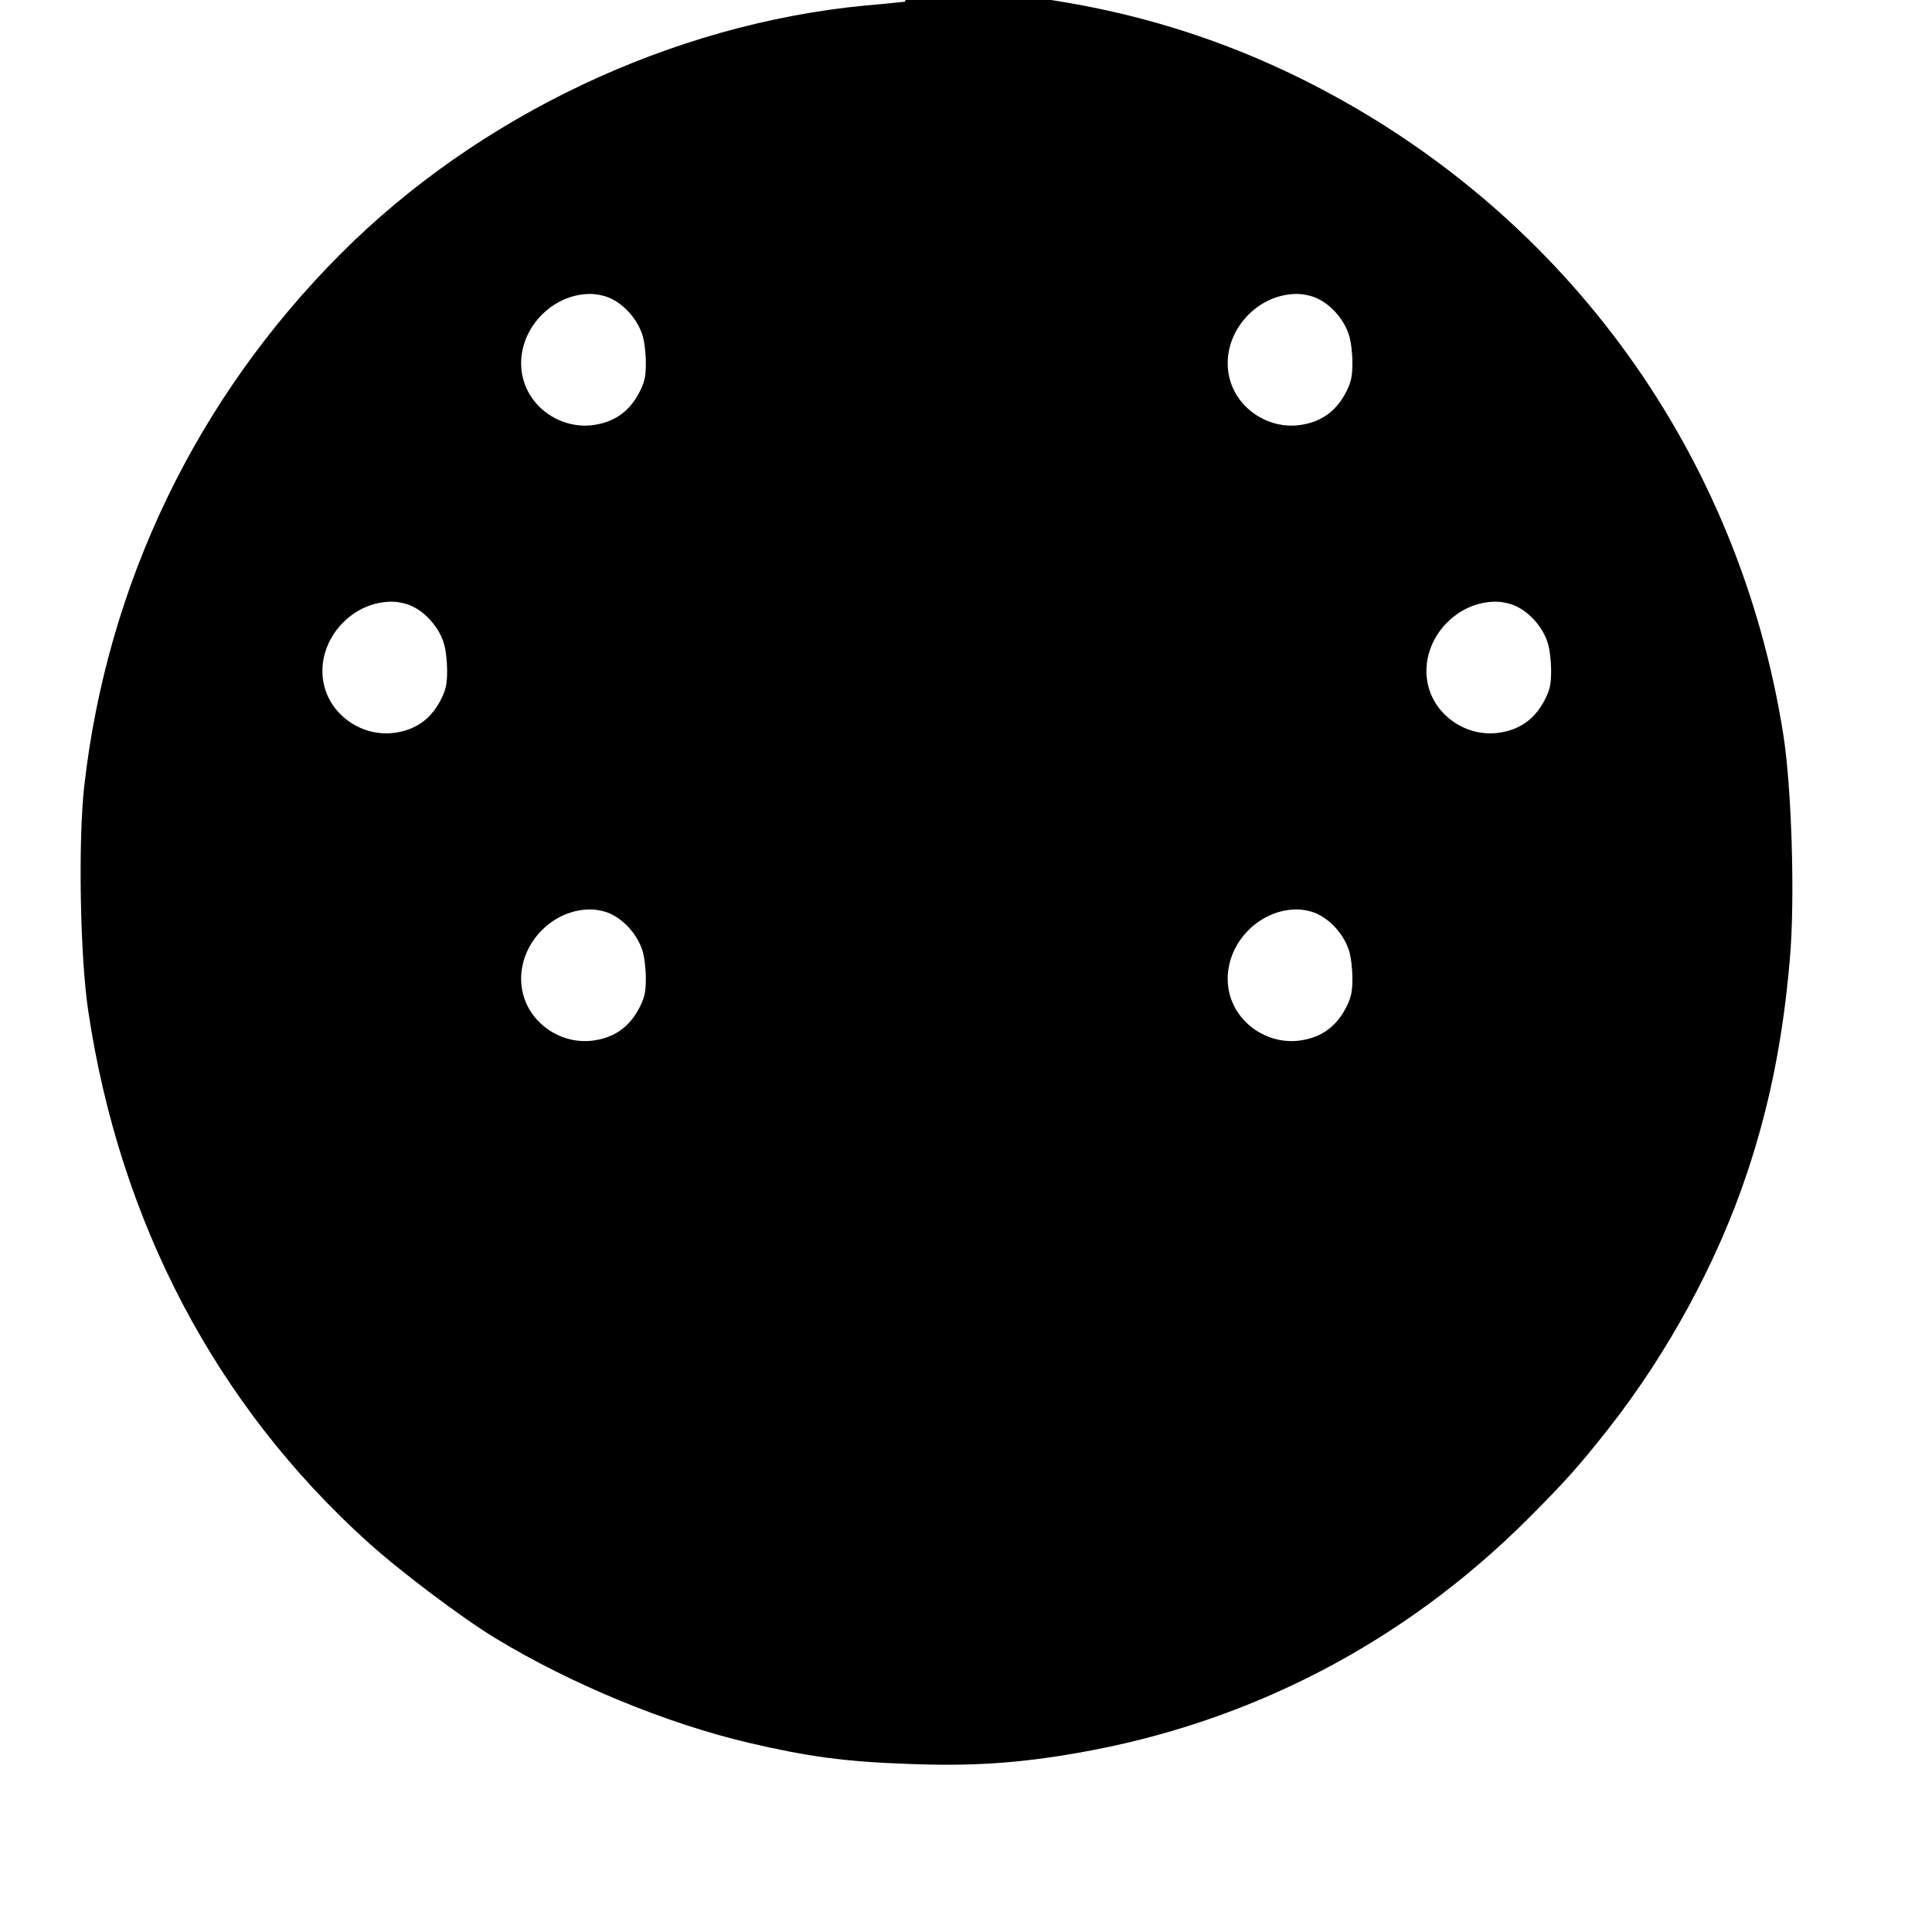 <?xml version="1.0" standalone="no"?>
<!DOCTYPE svg PUBLIC "-//W3C//DTD SVG 20010904//EN"
 "http://www.w3.org/TR/2001/REC-SVG-20010904/DTD/svg10.dtd">
<svg version="1.0" xmlns="http://www.w3.org/2000/svg"
 width="700pt" height="700pt" viewBox="0 0 700 700"
 preserveAspectRatio="xMidYMid meet">
<g transform="translate(0,700) scale(0.1,-0.1)"
fill="#000000" stroke="none">
<path d="M3280 6994 c-19 -2 -84 -9 -145 -14 -700 -67 -1401 -399 -1900 -899
-523 -524 -847 -1196 -930 -1931 -22 -201 -15 -618 15 -815 115 -766 463
-1425 1010 -1920 118 -107 341 -275 464 -350 275 -167 622 -310 921 -380 215
-50 347 -68 575 -76 229 -9 398 2 615 40 621 108 1180 398 1630 847 132 132
185 191 290 324 216 274 397 606 505 930 82 246 130 486 155 775 19 216 7 618
-24 815 -160 1011 -777 1870 -1686 2344 -353 184 -722 294 -1130 337 -115 12
-290 17 -365 11z m-1060 -1079 c47 -24 90 -75 107 -127 8 -23 13 -69 13 -103
0 -52 -5 -73 -28 -115 -36 -64 -89 -100 -162 -110 -116 -16 -230 61 -256 173
-35 151 92 302 245 302 27 0 63 -9 81 -20z m2560 0 c47 -24 90 -75 107 -127 8
-23 13 -69 13 -103 0 -52 -5 -73 -28 -115 -36 -64 -89 -100 -162 -110 -116
-16 -230 61 -256 173 -35 151 92 302 245 302 27 0 63 -9 81 -20z m-3280 -1115
c47 -24 90 -75 107 -127 8 -23 13 -69 13 -103 0 -52 -5 -73 -28 -115 -36 -64
-89 -100 -162 -110 -116 -16 -230 61 -256 173 -35 151 92 302 245 302 27 0 63
-9 81 -20z m4000 0 c47 -24 90 -75 107 -127 8 -23 13 -69 13 -103 0 -52 -5
-73 -28 -115 -36 -64 -89 -100 -162 -110 -116 -16 -230 61 -256 173 -35 151
92 302 245 302 27 0 63 -9 81 -20z m-3280 -1115 c47 -24 90 -75 107 -127 8
-23 13 -69 13 -103 0 -52 -5 -73 -28 -115 -36 -64 -89 -100 -162 -110 -116
-16 -230 61 -256 173 -35 151 92 302 245 302 27 0 63 -9 81 -20z m2560 0 c47
-24 90 -75 107 -127 8 -23 13 -69 13 -103 0 -52 -5 -73 -28 -115 -36 -64 -89
-100 -162 -110 -116 -16 -230 61 -256 173 -35 151 92 302 245 302 27 0 63 -9
81 -20z"/>
</g>
</svg> 
